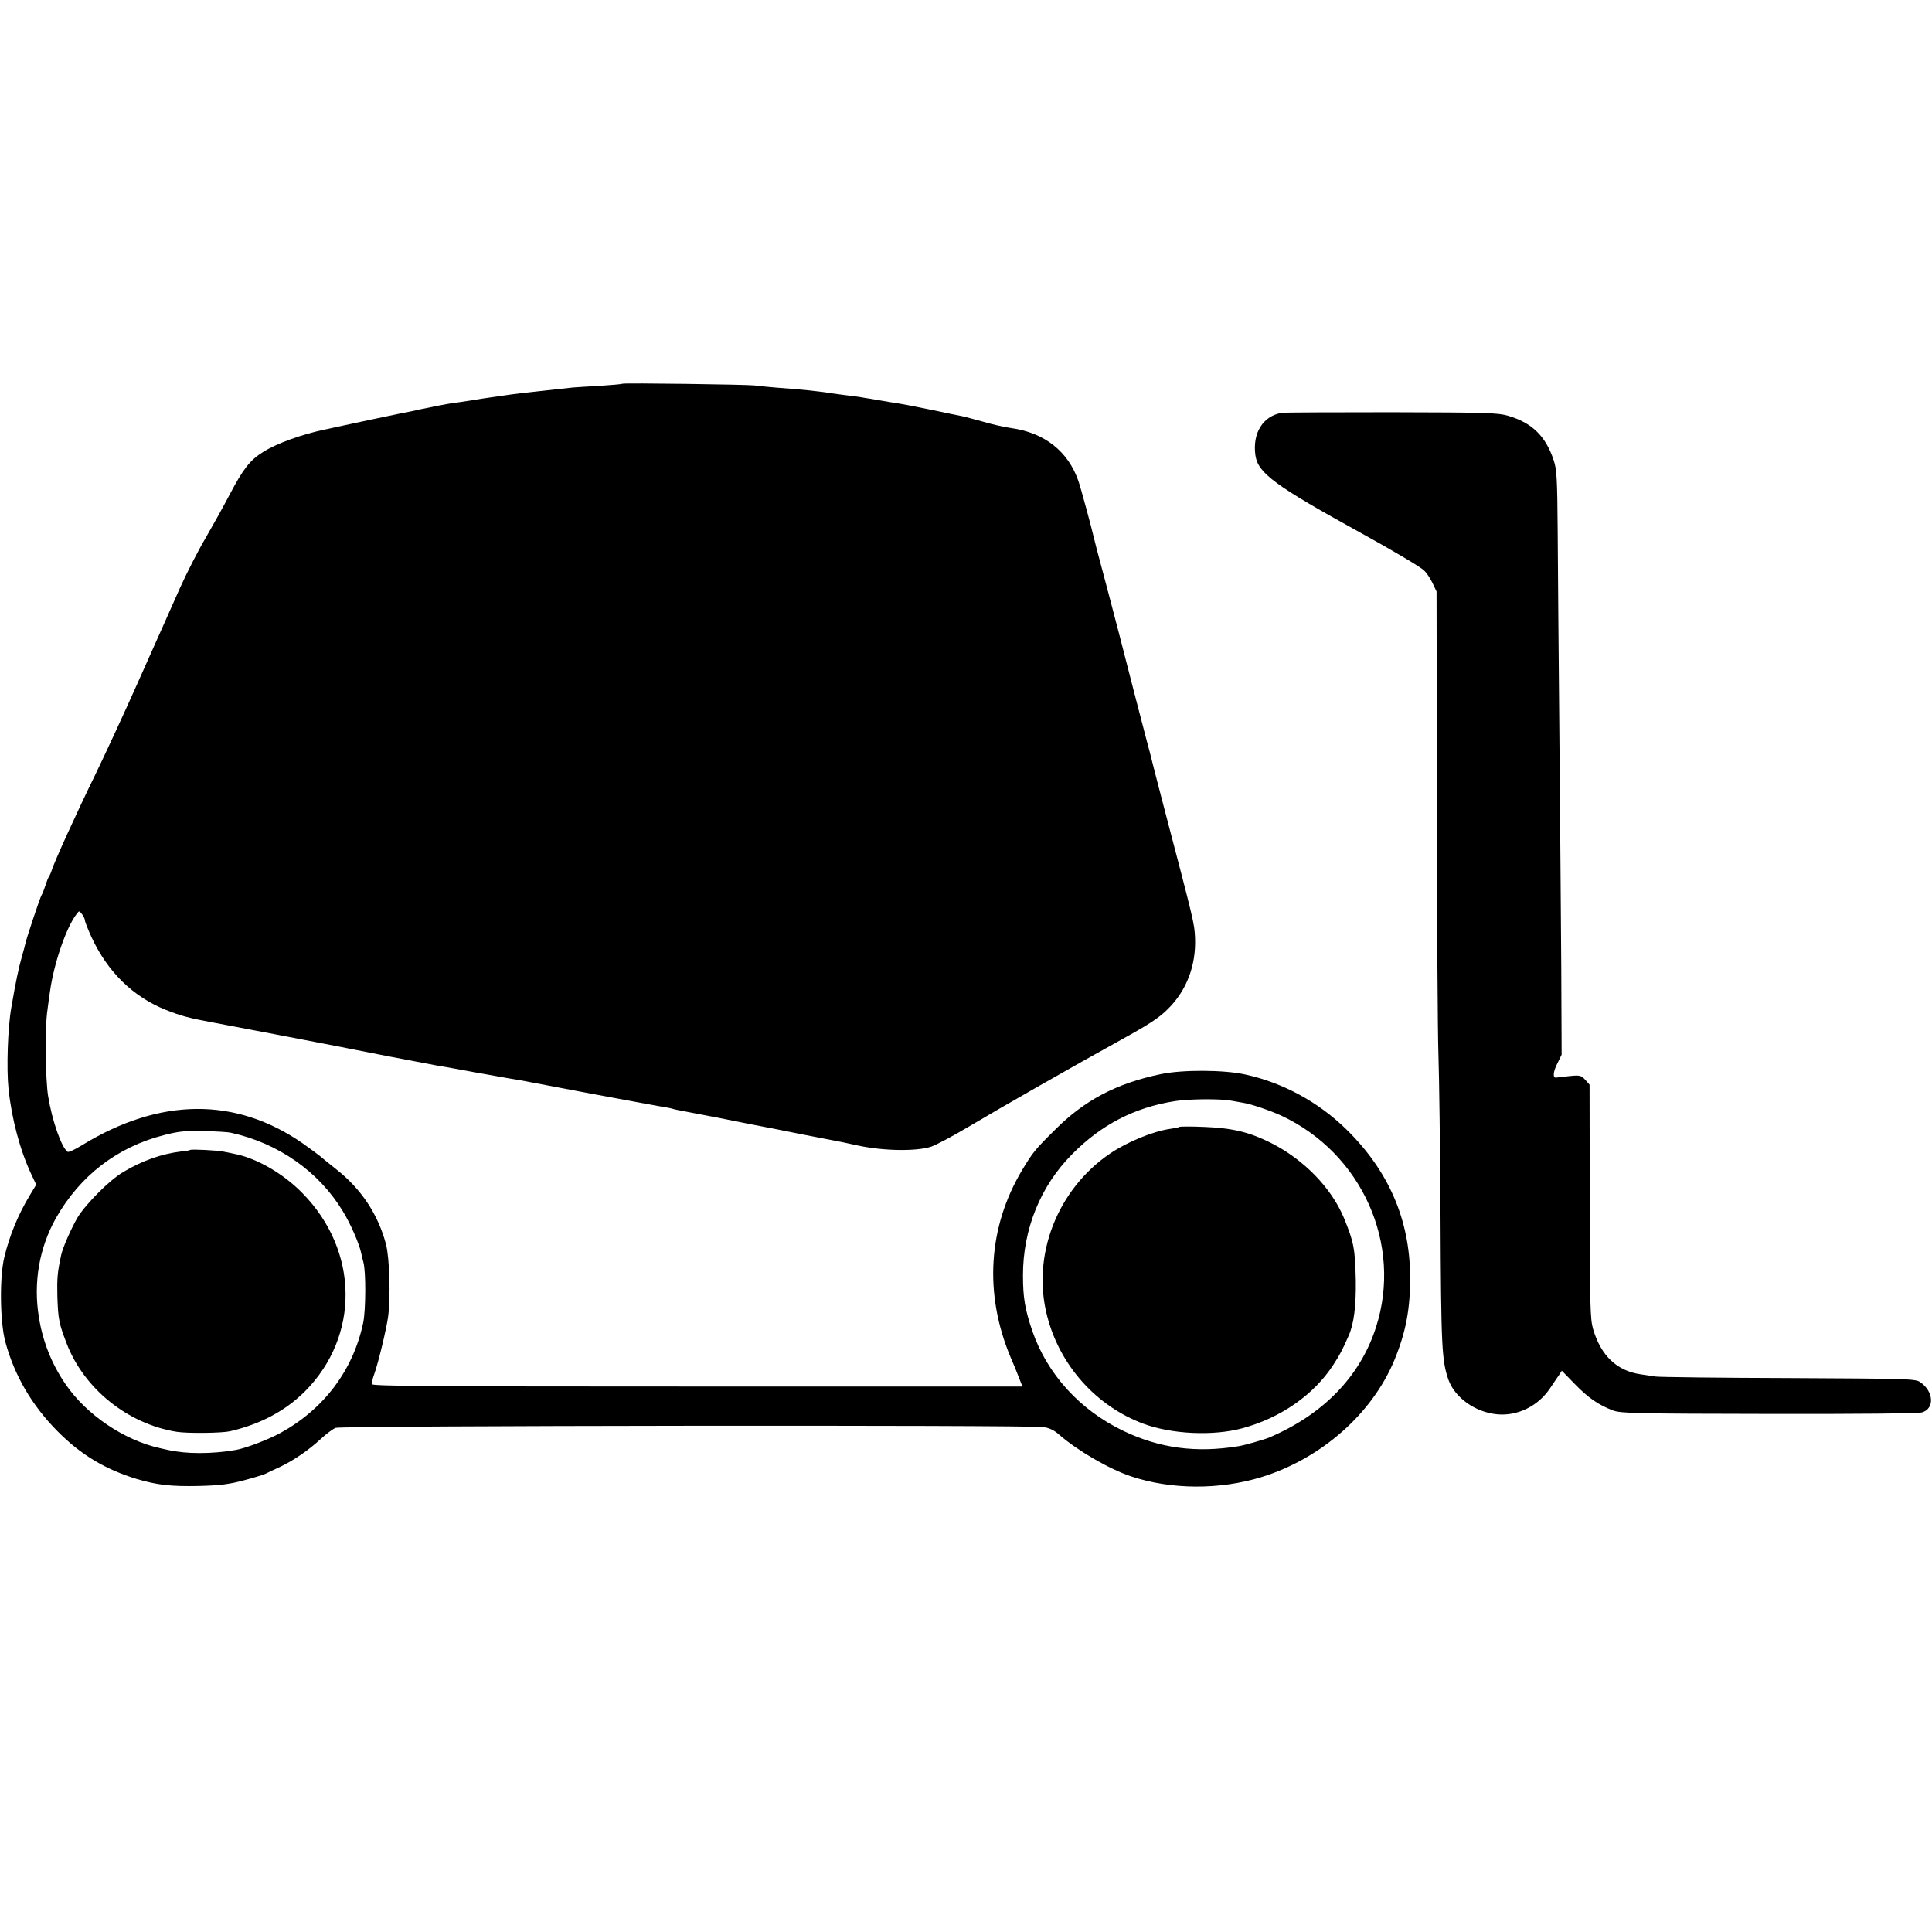 <?xml version="1.0" standalone="no"?>
<!DOCTYPE svg PUBLIC "-//W3C//DTD SVG 20010904//EN"
 "http://www.w3.org/TR/2001/REC-SVG-20010904/DTD/svg10.dtd">
<svg version="1.0" xmlns="http://www.w3.org/2000/svg"
 width="1024pt" height="1024pt" viewBox="0 0 1024 1024"
 preserveAspectRatio="xMidYMid meet">
<g transform="translate(0,1024) scale(0.1,-0.1)"
fill="#000000" stroke="none">
<path d="M3299 8206 c-2 -2 -56 -7 -119 -11 -63 -3 -128 -8 -145 -9 -48 -5
-167 -18 -200 -22 -16 -2 -52 -6 -80 -9 -27 -3 -61 -8 -75 -10 -14 -2 -45 -7
-70 -10 -25 -3 -74 -11 -110 -17 -36 -5 -76 -12 -90 -13 -32 -4 -133 -24 -185
-35 -22 -6 -74 -16 -115 -24 -62 -13 -201 -42 -330 -70 -14 -3 -38 -9 -55 -12
-122 -25 -259 -74 -331 -120 -69 -43 -105 -89 -176 -224 -33 -63 -91 -167
-128 -231 -38 -64 -99 -183 -136 -265 -36 -82 -74 -167 -84 -189 -10 -22 -75
-168 -145 -325 -70 -157 -170 -373 -222 -480 -97 -198 -214 -456 -228 -500 -4
-14 -11 -29 -15 -35 -4 -5 -13 -28 -20 -50 -7 -22 -16 -44 -20 -50 -7 -10 -79
-226 -85 -254 -2 -9 -10 -41 -19 -71 -17 -60 -32 -130 -56 -270 -19 -108 -26
-322 -15 -430 17 -162 62 -329 121 -454 l26 -55 -35 -58 c-61 -101 -107 -213
-134 -326 -26 -105 -23 -344 5 -448 48 -179 141 -338 277 -475 124 -125 253
-202 420 -253 110 -32 179 -40 330 -37 111 3 160 9 238 30 53 14 105 30 115
35 9 5 42 21 74 35 72 34 152 88 218 149 29 27 64 53 79 59 30 12 3674 16
3751 4 32 -4 58 -17 85 -41 95 -83 265 -182 380 -220 212 -71 470 -72 691 -4
317 98 587 336 705 621 61 149 84 271 83 443 -2 302 -115 561 -339 780 -148
145 -337 247 -535 290 -113 25 -332 26 -447 2 -236 -49 -406 -139 -563 -297
-105 -104 -116 -118 -172 -211 -181 -302 -203 -655 -62 -992 14 -32 34 -80 44
-107 l19 -49 -1724 0 c-1422 0 -1725 2 -1725 13 0 8 6 32 14 54 21 58 64 237
73 302 14 105 8 310 -11 385 -42 158 -130 292 -263 397 -30 24 -67 53 -81 66
-15 12 -59 45 -99 73 -354 245 -755 242 -1167 -10 -37 -23 -71 -39 -77 -36
-32 20 -83 165 -104 296 -14 88 -17 351 -5 444 4 33 11 83 15 110 20 146 85
337 140 409 15 20 15 20 30 0 8 -10 15 -25 15 -32 0 -7 16 -47 35 -89 85 -184
221 -317 395 -386 81 -32 122 -43 252 -67 103 -19 604 -115 649 -124 72 -14
328 -65 354 -69 17 -3 68 -13 115 -22 47 -9 94 -18 105 -19 11 -2 85 -15 165
-30 80 -14 161 -29 180 -32 19 -3 46 -8 60 -10 14 -3 180 -34 370 -70 190 -35
361 -67 380 -70 19 -3 43 -7 52 -10 18 -5 16 -5 138 -28 47 -9 94 -18 105 -20
43 -9 291 -58 315 -62 14 -3 79 -16 145 -29 66 -13 134 -26 150 -29 17 -3 77
-15 135 -28 137 -29 311 -31 387 -5 28 10 116 57 195 104 178 106 562 325 812
463 147 81 202 117 247 163 99 98 149 231 143 377 -4 78 -2 71 -171 715 -36
137 -66 256 -68 265 -2 8 -11 42 -20 75 -9 33 -38 146 -65 250 -54 213 -112
435 -140 540 -58 216 -72 272 -75 286 -7 33 -67 255 -79 289 -54 157 -179 256
-356 281 -36 5 -103 20 -150 34 -47 13 -96 26 -110 29 -14 2 -79 16 -145 30
-66 13 -133 27 -150 30 -16 3 -57 10 -90 15 -33 6 -77 13 -99 17 -21 3 -46 7
-55 9 -9 2 -44 6 -76 10 -33 4 -67 9 -76 10 -48 9 -168 22 -289 30 -47 4 -101
9 -120 12 -39 5 -696 14 -701 9z m3228 -3800 c16 -3 43 -8 62 -11 44 -7 140
-40 200 -67 429 -199 646 -683 504 -1123 -84 -261 -280 -463 -568 -585 -24
-10 -132 -41 -160 -45 -225 -37 -419 -11 -611 81 -230 110 -404 301 -483 531
-39 115 -49 177 -49 294 0 243 92 472 260 641 155 157 330 248 546 282 75 12
244 13 299 2z m-5302 -170 c250 -55 464 -205 591 -414 41 -66 88 -174 98 -222
3 -14 8 -36 12 -50 14 -49 13 -254 -1 -321 -53 -251 -208 -457 -437 -583 -63
-35 -186 -82 -238 -91 -127 -22 -264 -22 -360 0 -3 1 -21 5 -40 9 -192 42
-392 177 -503 340 -73 106 -121 227 -141 355 -30 183 2 367 90 524 128 226
326 378 574 441 78 20 115 24 210 21 63 -1 129 -5 145 -9z"/>
<path d="M6250 4267 c-3 -3 -24 -7 -47 -10 -91 -13 -226 -68 -318 -130 -281
-190 -418 -541 -335 -862 67 -262 260 -478 510 -571 151 -56 371 -66 525 -24
204 55 381 179 483 338 34 52 47 77 80 152 28 63 40 158 38 295 -4 169 -10
200 -63 330 -67 160 -213 310 -388 398 -114 57 -203 78 -350 84 -71 3 -132 3
-135 0z"/>
<path d="M1008 4145 c-2 -2 -23 -6 -48 -8 -105 -13 -207 -49 -307 -109 -72
-42 -198 -169 -242 -241 -33 -57 -79 -160 -87 -200 -20 -92 -22 -124 -20 -217
4 -123 9 -146 49 -250 92 -241 325 -428 584 -469 58 -9 237 -7 282 3 160 37
292 107 397 211 292 293 287 745 -12 1050 -102 105 -246 188 -365 210 -13 3
-37 8 -54 11 -31 7 -172 14 -177 9z"/>
<path d="M6795 8052 c-101 -16 -158 -108 -141 -226 14 -94 104 -160 556 -409
165 -91 318 -181 337 -200 13 -11 33 -41 45 -66 l22 -46 2 -1120 c0 -616 4
-1217 8 -1335 4 -118 9 -501 11 -851 3 -705 7 -770 42 -872 34 -95 142 -172
257 -183 108 -11 218 43 281 137 17 24 37 56 47 69 l16 25 69 -71 c71 -73 126
-111 203 -140 41 -15 123 -17 825 -18 467 -1 793 2 812 8 69 20 62 114 -12
162 -24 16 -82 17 -693 20 -367 1 -685 5 -707 8 -22 3 -58 9 -80 12 -125 18
-210 99 -251 239 -16 54 -17 122 -18 678 l-1 618 -23 26 c-21 23 -28 25 -80
20 -31 -3 -63 -7 -71 -8 -22 -6 -21 28 4 76 l22 45 -2 468 c-2 257 -6 811 -10
1232 -4 421 -8 907 -9 1080 -2 275 -5 322 -21 370 -42 128 -115 199 -241 236
-53 16 -117 18 -619 19 -308 0 -569 -1 -580 -3z"/>
</g>
</svg>
